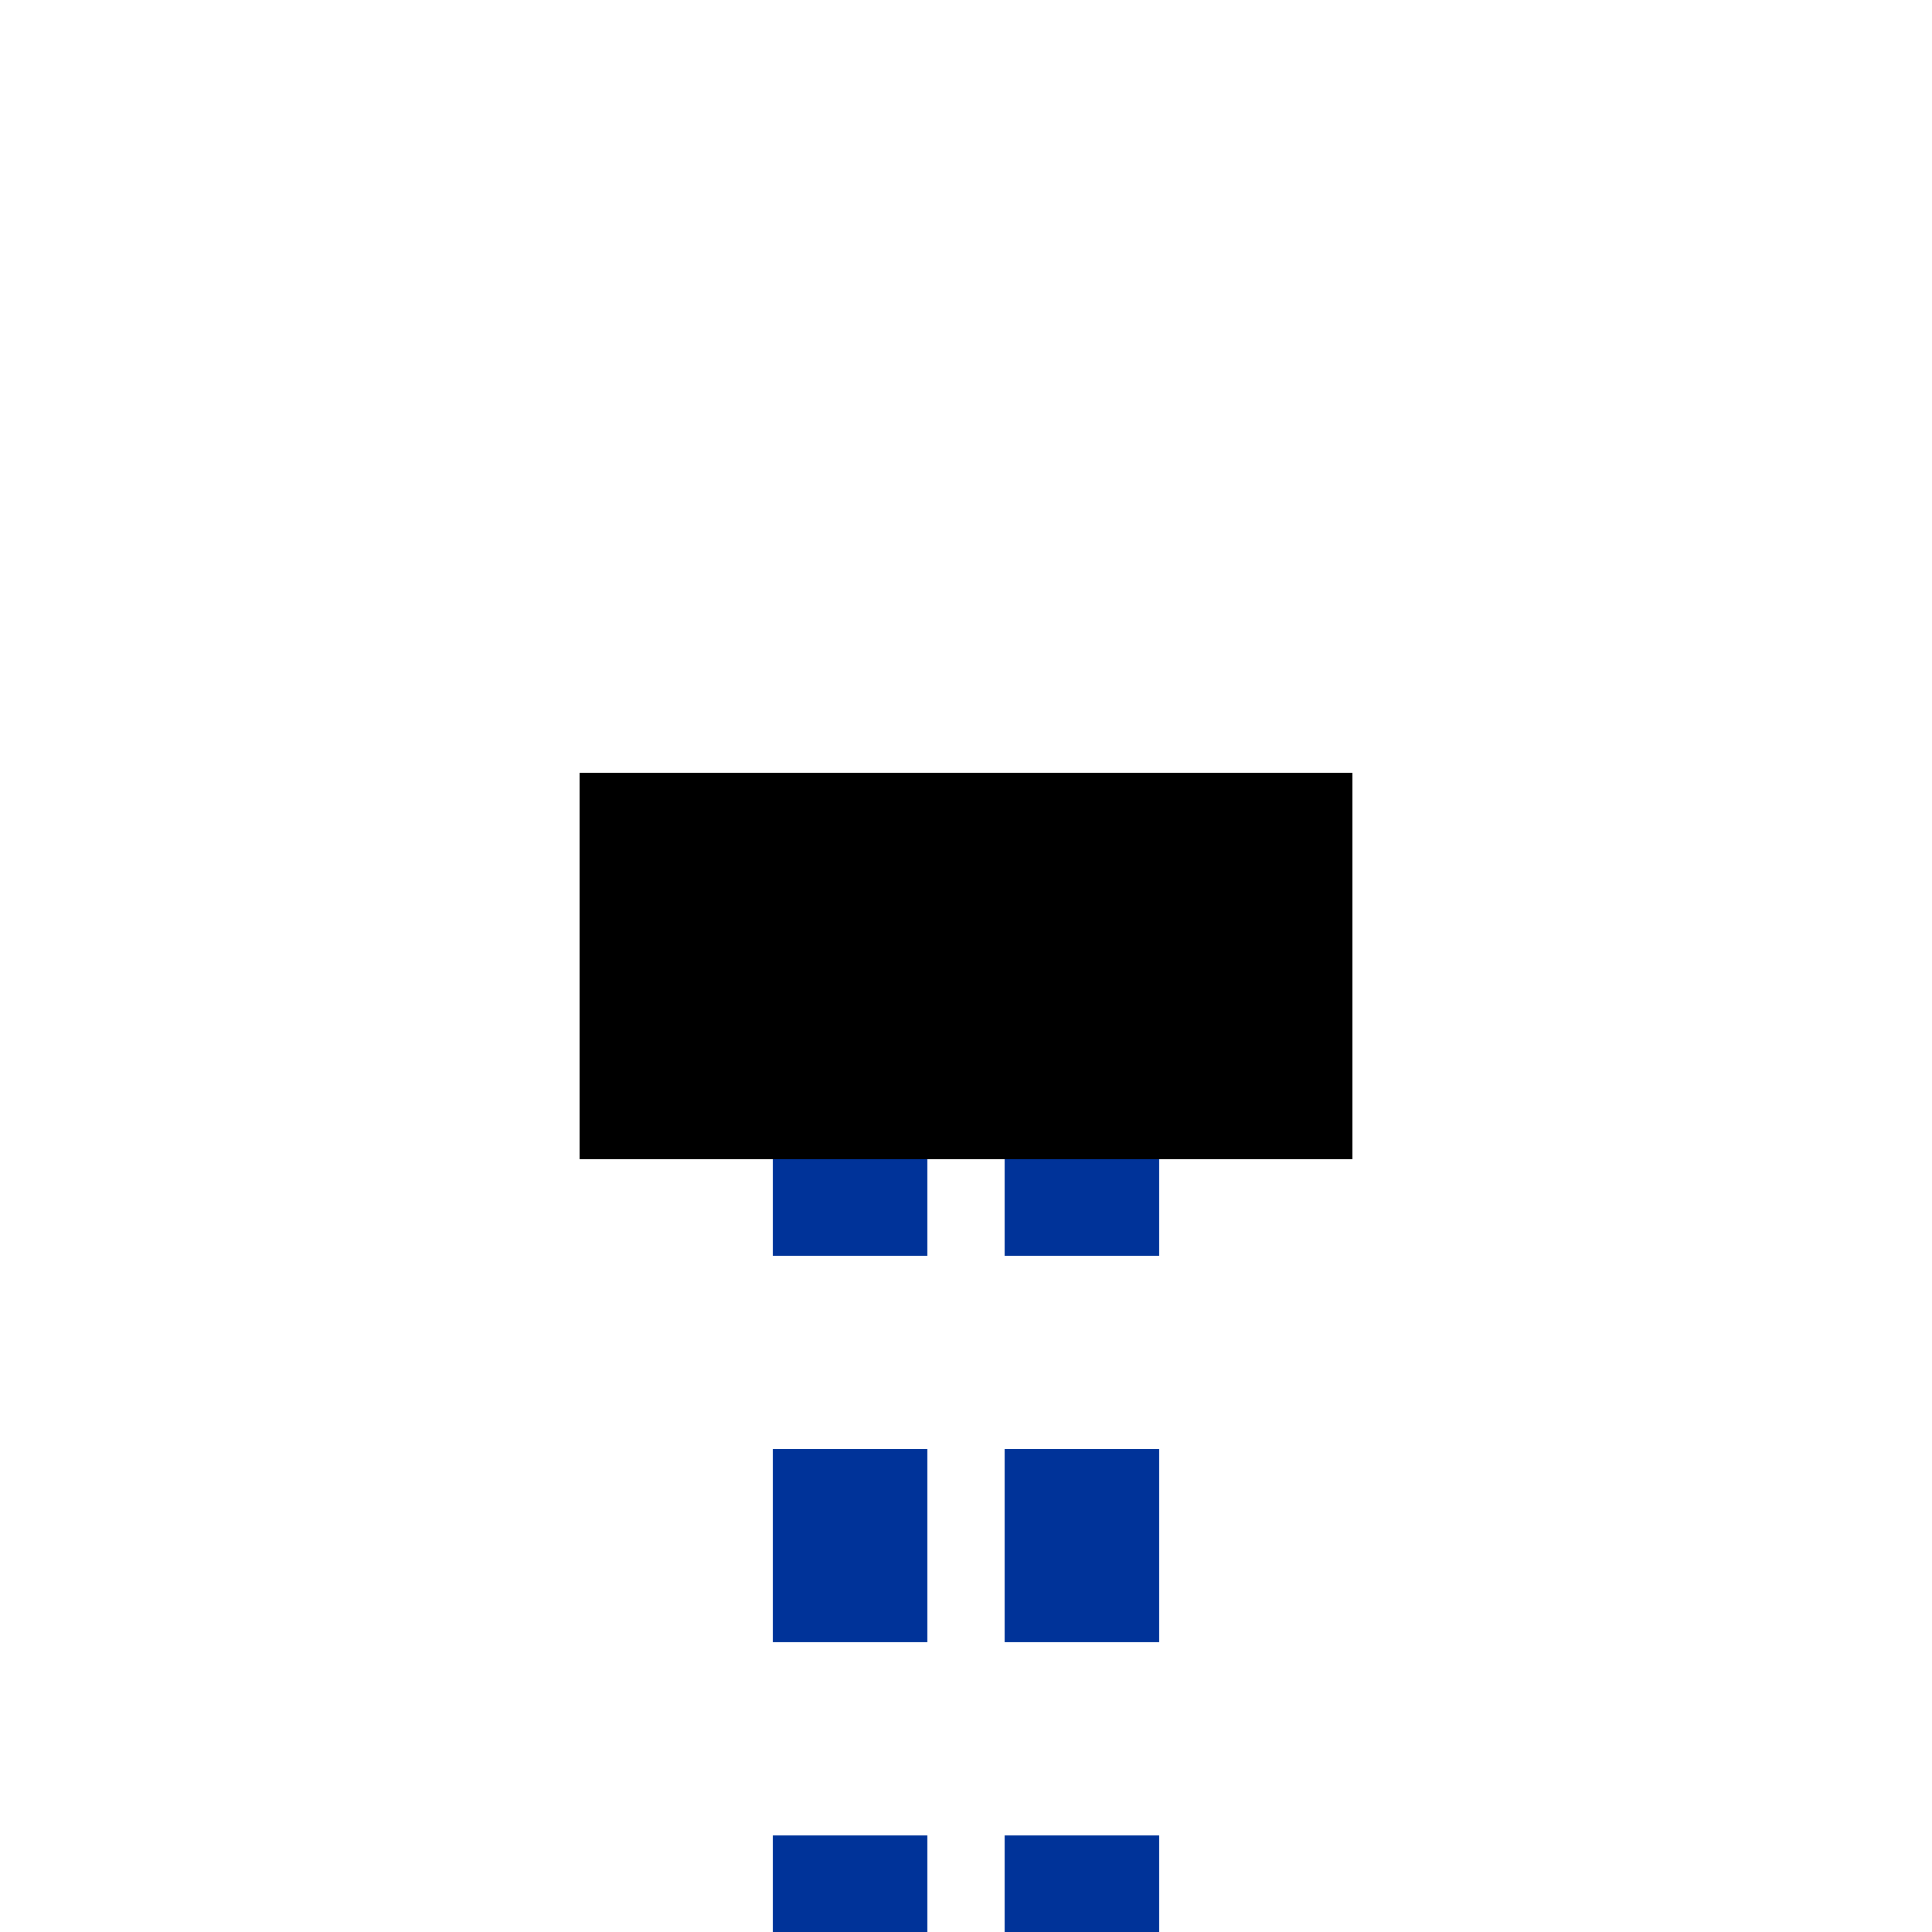 <?xml version="1.0" encoding="UTF-8"?>
<svg xmlns="http://www.w3.org/2000/svg" width="500" height="500">
 <title>utENDEa</title>
 <path stroke="#003399" d="M 220,525 V 275 m 60,0 V 500" stroke-width="40" stroke-dasharray="50"/>
 <path stroke="#000" d="M 150,250 H 350" stroke-width="100"/>
</svg>